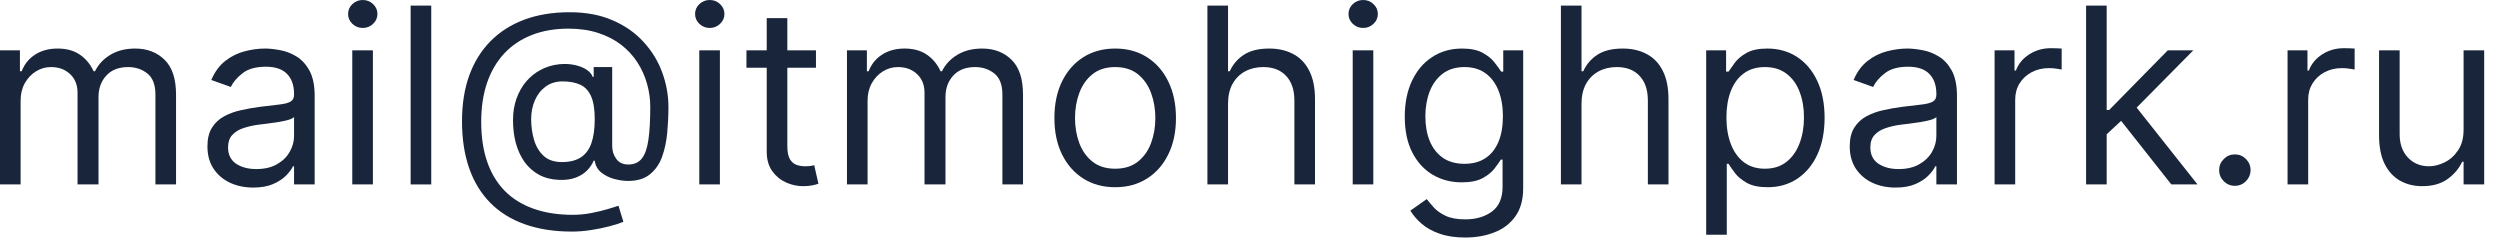 <svg width="122" height="12" viewBox="0 0 122 12" fill="none" xmlns="http://www.w3.org/2000/svg">
<path d="M120.223 6.324V2.455H121.228V9H120.223V7.892H120.155C120.001 8.224 119.762 8.507 119.439 8.74C119.115 8.97 118.706 9.085 118.211 9.085C117.802 9.085 117.439 8.996 117.12 8.817C116.802 8.635 116.552 8.362 116.37 7.999C116.189 7.632 116.098 7.17 116.098 6.614V2.455H117.103V6.545C117.103 7.023 117.237 7.403 117.504 7.687C117.774 7.972 118.118 8.114 118.535 8.114C118.785 8.114 119.039 8.05 119.298 7.922C119.559 7.794 119.778 7.598 119.954 7.334C120.133 7.07 120.223 6.733 120.223 6.324Z" fill="#18253B"/>
<path d="M111.633 9V2.455H112.604V3.443H112.673C112.792 3.119 113.008 2.857 113.32 2.655C113.633 2.453 113.985 2.352 114.377 2.352C114.451 2.352 114.543 2.354 114.654 2.357C114.765 2.359 114.849 2.364 114.906 2.369V3.392C114.871 3.384 114.793 3.371 114.671 3.354C114.552 3.334 114.425 3.324 114.292 3.324C113.974 3.324 113.69 3.391 113.44 3.524C113.192 3.655 112.996 3.837 112.852 4.07C112.71 4.3 112.639 4.563 112.639 4.858V9H111.633Z" fill="#18253B"/>
<path d="M109.061 9.068C108.851 9.068 108.67 8.993 108.52 8.842C108.369 8.692 108.294 8.511 108.294 8.301C108.294 8.091 108.369 7.911 108.52 7.76C108.67 7.609 108.851 7.534 109.061 7.534C109.271 7.534 109.452 7.609 109.602 7.76C109.753 7.911 109.828 8.091 109.828 8.301C109.828 8.44 109.793 8.568 109.722 8.685C109.653 8.801 109.561 8.895 109.445 8.966C109.331 9.034 109.203 9.068 109.061 9.068Z" fill="#18253B"/>
<path d="M102.738 6.614L102.721 5.369H102.926L105.789 2.455H107.034L103.983 5.54H103.897L102.738 6.614ZM101.801 9V0.273H102.806V9H101.801ZM105.96 9L103.403 5.761L104.119 5.062L107.238 9H105.96Z" fill="#18253B"/>
<path d="M97.336 9V2.455H98.308V3.443H98.376C98.495 3.119 98.711 2.857 99.023 2.655C99.336 2.453 99.688 2.352 100.08 2.352C100.154 2.352 100.246 2.354 100.357 2.357C100.468 2.359 100.552 2.364 100.609 2.369V3.392C100.575 3.384 100.496 3.371 100.374 3.354C100.255 3.334 100.129 3.324 99.995 3.324C99.677 3.324 99.393 3.391 99.143 3.524C98.896 3.655 98.7 3.837 98.555 4.07C98.413 4.3 98.342 4.563 98.342 4.858V9H97.336Z" fill="#18253B"/>
<path d="M92.5 9.153C92.086 9.153 91.709 9.075 91.371 8.919C91.033 8.76 90.765 8.531 90.566 8.233C90.367 7.932 90.267 7.568 90.267 7.142C90.267 6.767 90.341 6.463 90.489 6.23C90.637 5.994 90.834 5.81 91.081 5.676C91.329 5.543 91.601 5.443 91.9 5.378C92.201 5.31 92.503 5.256 92.807 5.216C93.205 5.165 93.527 5.126 93.775 5.101C94.025 5.072 94.206 5.026 94.32 4.96C94.436 4.895 94.495 4.781 94.495 4.619V4.585C94.495 4.165 94.38 3.838 94.15 3.605C93.922 3.372 93.577 3.256 93.114 3.256C92.634 3.256 92.257 3.361 91.985 3.571C91.712 3.781 91.52 4.006 91.409 4.244L90.455 3.903C90.625 3.506 90.853 3.196 91.137 2.974C91.424 2.75 91.736 2.594 92.074 2.506C92.415 2.415 92.75 2.369 93.08 2.369C93.29 2.369 93.532 2.395 93.804 2.446C94.08 2.494 94.346 2.595 94.601 2.749C94.86 2.902 95.074 3.134 95.245 3.443C95.415 3.753 95.5 4.168 95.5 4.688V9H94.495V8.114H94.444C94.375 8.256 94.262 8.408 94.103 8.57C93.944 8.732 93.732 8.869 93.468 8.983C93.204 9.097 92.881 9.153 92.5 9.153ZM92.654 8.25C93.052 8.25 93.387 8.172 93.659 8.016C93.935 7.859 94.142 7.658 94.282 7.411C94.424 7.163 94.495 6.903 94.495 6.631V5.71C94.452 5.761 94.358 5.808 94.213 5.851C94.071 5.891 93.907 5.926 93.719 5.957C93.534 5.986 93.354 6.011 93.178 6.034C93.005 6.054 92.864 6.071 92.756 6.085C92.495 6.119 92.25 6.175 92.023 6.251C91.799 6.325 91.617 6.438 91.478 6.588C91.341 6.736 91.273 6.938 91.273 7.193C91.273 7.543 91.402 7.807 91.661 7.986C91.922 8.162 92.253 8.25 92.654 8.25Z" fill="#18253B"/>
<path d="M83.262 11.455V2.455H84.233V3.494H84.353C84.427 3.381 84.529 3.236 84.659 3.06C84.793 2.881 84.983 2.722 85.231 2.582C85.481 2.44 85.819 2.369 86.245 2.369C86.796 2.369 87.282 2.507 87.702 2.783C88.123 3.058 88.451 3.449 88.686 3.955C88.922 4.46 89.04 5.057 89.04 5.744C89.04 6.438 88.922 7.038 88.686 7.547C88.451 8.053 88.124 8.445 87.706 8.723C87.289 8.999 86.807 9.136 86.262 9.136C85.841 9.136 85.505 9.067 85.252 8.928C84.999 8.786 84.804 8.625 84.668 8.446C84.532 8.264 84.427 8.114 84.353 7.994H84.267V11.455H83.262ZM84.25 5.727C84.25 6.222 84.323 6.658 84.468 7.036C84.613 7.411 84.824 7.705 85.103 7.918C85.381 8.128 85.722 8.233 86.125 8.233C86.546 8.233 86.897 8.122 87.178 7.901C87.462 7.676 87.675 7.375 87.817 6.997C87.962 6.616 88.034 6.193 88.034 5.727C88.034 5.267 87.963 4.852 87.821 4.483C87.682 4.111 87.471 3.817 87.186 3.601C86.905 3.382 86.552 3.273 86.125 3.273C85.716 3.273 85.373 3.376 85.094 3.584C84.816 3.788 84.606 4.075 84.463 4.445C84.321 4.811 84.25 5.239 84.25 5.727Z" fill="#18253B"/>
<path d="M77.178 5.062V9H76.172V0.273H77.178V3.477H77.263C77.416 3.139 77.646 2.871 77.953 2.672C78.263 2.47 78.675 2.369 79.189 2.369C79.635 2.369 80.026 2.459 80.361 2.638C80.696 2.814 80.956 3.085 81.141 3.452C81.328 3.815 81.422 4.278 81.422 4.841V9H80.416V4.909C80.416 4.389 80.281 3.987 80.011 3.703C79.744 3.416 79.374 3.273 78.899 3.273C78.57 3.273 78.274 3.342 78.013 3.482C77.754 3.621 77.55 3.824 77.399 4.091C77.251 4.358 77.178 4.682 77.178 5.062Z" fill="#18253B"/>
<path d="M71.501 11.591C71.016 11.591 70.598 11.528 70.249 11.403C69.899 11.281 69.608 11.119 69.375 10.918C69.145 10.719 68.962 10.506 68.825 10.278L69.626 9.716C69.717 9.835 69.832 9.972 69.972 10.125C70.111 10.281 70.301 10.416 70.543 10.53C70.787 10.646 71.107 10.705 71.501 10.705C72.03 10.705 72.466 10.577 72.81 10.321C73.153 10.065 73.325 9.665 73.325 9.119V7.79H73.24C73.166 7.909 73.061 8.057 72.925 8.233C72.791 8.406 72.598 8.561 72.345 8.697C72.095 8.831 71.757 8.898 71.331 8.898C70.803 8.898 70.328 8.773 69.908 8.523C69.49 8.273 69.159 7.909 68.915 7.432C68.673 6.955 68.553 6.375 68.553 5.693C68.553 5.023 68.671 4.439 68.906 3.942C69.142 3.442 69.47 3.055 69.891 2.783C70.311 2.507 70.797 2.369 71.348 2.369C71.774 2.369 72.112 2.44 72.362 2.582C72.615 2.722 72.808 2.881 72.942 3.06C73.078 3.236 73.183 3.381 73.257 3.494H73.359V2.455H74.331V9.188C74.331 9.75 74.203 10.207 73.948 10.56C73.695 10.915 73.354 11.175 72.925 11.339C72.499 11.507 72.024 11.591 71.501 11.591ZM71.467 7.994C71.871 7.994 72.212 7.902 72.49 7.717C72.769 7.533 72.98 7.267 73.125 6.92C73.27 6.574 73.342 6.159 73.342 5.676C73.342 5.205 73.271 4.788 73.129 4.428C72.987 4.067 72.777 3.784 72.499 3.58C72.22 3.375 71.876 3.273 71.467 3.273C71.041 3.273 70.686 3.381 70.402 3.597C70.121 3.813 69.909 4.102 69.767 4.466C69.628 4.83 69.558 5.233 69.558 5.676C69.558 6.131 69.629 6.533 69.771 6.882C69.916 7.229 70.129 7.501 70.41 7.7C70.695 7.896 71.047 7.994 71.467 7.994Z" fill="#18253B"/>
<path d="M66.012 9V2.455H67.017V9H66.012ZM66.523 1.364C66.327 1.364 66.158 1.297 66.016 1.163C65.877 1.03 65.807 0.869 65.807 0.682C65.807 0.494 65.877 0.334 66.016 0.2C66.158 0.067 66.327 0 66.523 0C66.719 0 66.887 0.067 67.026 0.2C67.168 0.334 67.239 0.494 67.239 0.682C67.239 0.869 67.168 1.03 67.026 1.163C66.887 1.297 66.719 1.364 66.523 1.364Z" fill="#18253B"/>
<path d="M59.928 5.062V9H58.922V0.273H59.928V3.477H60.013C60.166 3.139 60.396 2.871 60.703 2.672C61.013 2.47 61.425 2.369 61.939 2.369C62.385 2.369 62.776 2.459 63.111 2.638C63.446 2.814 63.706 3.085 63.891 3.452C64.078 3.815 64.172 4.278 64.172 4.841V9H63.166V4.909C63.166 4.389 63.031 3.987 62.761 3.703C62.494 3.416 62.124 3.273 61.649 3.273C61.32 3.273 61.024 3.342 60.763 3.482C60.504 3.621 60.3 3.824 60.149 4.091C60.002 4.358 59.928 4.682 59.928 5.062Z" fill="#18253B"/>
<path d="M54.421 9.136C53.83 9.136 53.312 8.996 52.865 8.714C52.422 8.433 52.076 8.04 51.826 7.534C51.578 7.028 51.455 6.438 51.455 5.761C51.455 5.08 51.578 4.484 51.826 3.976C52.076 3.467 52.422 3.072 52.865 2.791C53.312 2.51 53.83 2.369 54.421 2.369C55.012 2.369 55.529 2.51 55.972 2.791C56.418 3.072 56.765 3.467 57.012 3.976C57.262 4.484 57.387 5.08 57.387 5.761C57.387 6.438 57.262 7.028 57.012 7.534C56.765 8.04 56.418 8.433 55.972 8.714C55.529 8.996 55.012 9.136 54.421 9.136ZM54.421 8.233C54.87 8.233 55.239 8.118 55.529 7.888C55.819 7.658 56.033 7.355 56.172 6.98C56.312 6.605 56.381 6.199 56.381 5.761C56.381 5.324 56.312 4.916 56.172 4.538C56.033 4.161 55.819 3.855 55.529 3.622C55.239 3.389 54.87 3.273 54.421 3.273C53.972 3.273 53.603 3.389 53.313 3.622C53.023 3.855 52.809 4.161 52.669 4.538C52.53 4.916 52.461 5.324 52.461 5.761C52.461 6.199 52.53 6.605 52.669 6.98C52.809 7.355 53.023 7.658 53.313 7.888C53.603 8.118 53.972 8.233 54.421 8.233Z" fill="#18253B"/>
<path d="M41.332 9V2.455H42.304V3.477H42.389C42.525 3.128 42.745 2.857 43.049 2.663C43.353 2.467 43.718 2.369 44.145 2.369C44.576 2.369 44.936 2.467 45.223 2.663C45.513 2.857 45.738 3.128 45.9 3.477H45.968C46.136 3.139 46.388 2.871 46.723 2.672C47.058 2.47 47.46 2.369 47.929 2.369C48.514 2.369 48.993 2.553 49.365 2.919C49.737 3.283 49.923 3.849 49.923 4.619V9H48.917V4.619C48.917 4.136 48.785 3.791 48.521 3.584C48.257 3.376 47.946 3.273 47.588 3.273C47.127 3.273 46.771 3.412 46.518 3.69C46.265 3.966 46.139 4.315 46.139 4.739V9H45.116V4.517C45.116 4.145 44.995 3.845 44.754 3.618C44.513 3.388 44.201 3.273 43.821 3.273C43.559 3.273 43.315 3.342 43.088 3.482C42.863 3.621 42.681 3.814 42.542 4.061C42.406 4.305 42.338 4.588 42.338 4.909V9H41.332Z" fill="#18253B"/>
<path d="M39.819 2.455V3.307H36.427V2.455H39.819ZM37.416 0.886H38.422V7.125C38.422 7.409 38.463 7.622 38.545 7.764C38.63 7.903 38.738 7.997 38.869 8.045C39.002 8.091 39.143 8.114 39.291 8.114C39.402 8.114 39.493 8.108 39.564 8.097C39.635 8.082 39.691 8.071 39.734 8.062L39.939 8.966C39.87 8.991 39.775 9.017 39.653 9.043C39.531 9.071 39.376 9.085 39.189 9.085C38.904 9.085 38.626 9.024 38.353 8.902C38.084 8.78 37.859 8.594 37.68 8.344C37.504 8.094 37.416 7.778 37.416 7.398V0.886Z" fill="#18253B"/>
<path d="M34.125 9V2.455H35.131V9H34.125ZM34.636 1.364C34.44 1.364 34.271 1.297 34.129 1.163C33.99 1.03 33.92 0.869 33.92 0.682C33.92 0.494 33.99 0.334 34.129 0.2C34.271 0.067 34.44 0 34.636 0C34.832 0 35 0.067 35.139 0.2C35.281 0.334 35.352 0.494 35.352 0.682C35.352 0.869 35.281 1.03 35.139 1.163C35 1.297 34.832 1.364 34.636 1.364Z" fill="#18253B"/>
<path d="M27.915 11.301C27.046 11.301 26.277 11.182 25.61 10.943C24.942 10.707 24.381 10.359 23.927 9.899C23.472 9.439 23.128 8.875 22.895 8.207C22.662 7.54 22.546 6.776 22.546 5.915C22.546 5.082 22.664 4.338 22.899 3.682C23.138 3.026 23.483 2.469 23.935 2.011C24.39 1.551 24.941 1.2 25.588 0.959C26.239 0.717 26.975 0.597 27.796 0.597C28.594 0.597 29.293 0.727 29.892 0.989C30.495 1.247 30.997 1.598 31.401 2.041C31.807 2.482 32.111 2.977 32.313 3.528C32.517 4.08 32.62 4.648 32.62 5.233C32.62 5.645 32.6 6.063 32.56 6.486C32.52 6.909 32.437 7.298 32.309 7.653C32.181 8.006 31.983 8.29 31.716 8.506C31.452 8.722 31.094 8.83 30.642 8.83C30.444 8.83 30.225 8.798 29.986 8.736C29.747 8.673 29.536 8.57 29.351 8.425C29.167 8.28 29.057 8.085 29.023 7.841H28.972C28.904 8.006 28.799 8.162 28.657 8.31C28.517 8.457 28.334 8.575 28.107 8.663C27.883 8.751 27.608 8.79 27.285 8.778C26.915 8.764 26.59 8.682 26.309 8.531C26.027 8.378 25.792 8.17 25.601 7.909C25.414 7.645 25.272 7.34 25.175 6.993C25.081 6.643 25.035 6.267 25.035 5.864C25.035 5.48 25.091 5.129 25.205 4.811C25.319 4.493 25.476 4.215 25.678 3.976C25.883 3.737 26.121 3.547 26.394 3.405C26.669 3.26 26.966 3.17 27.285 3.136C27.569 3.108 27.827 3.121 28.06 3.175C28.293 3.226 28.485 3.304 28.635 3.409C28.786 3.511 28.881 3.625 28.921 3.75H28.972V3.273H29.875V7.125C29.875 7.364 29.942 7.574 30.076 7.756C30.209 7.938 30.404 8.028 30.66 8.028C30.949 8.028 31.171 7.929 31.324 7.73C31.48 7.531 31.587 7.224 31.644 6.81C31.703 6.395 31.733 5.864 31.733 5.216C31.733 4.835 31.681 4.46 31.576 4.091C31.473 3.719 31.317 3.371 31.107 3.047C30.899 2.723 30.637 2.438 30.319 2.19C30 1.943 29.627 1.75 29.198 1.611C28.772 1.469 28.287 1.398 27.745 1.398C27.077 1.398 26.479 1.501 25.951 1.709C25.425 1.913 24.978 2.213 24.608 2.608C24.242 3 23.962 3.477 23.769 4.04C23.578 4.599 23.483 5.236 23.483 5.949C23.483 6.673 23.578 7.317 23.769 7.879C23.962 8.442 24.246 8.916 24.621 9.303C24.999 9.689 25.466 9.982 26.023 10.18C26.58 10.382 27.222 10.483 27.949 10.483C28.262 10.483 28.57 10.453 28.874 10.393C29.178 10.334 29.446 10.268 29.679 10.197C29.912 10.126 30.08 10.074 30.182 10.04L30.421 10.824C30.245 10.898 30.015 10.972 29.73 11.046C29.449 11.119 29.148 11.18 28.827 11.229C28.509 11.277 28.205 11.301 27.915 11.301ZM27.421 7.909C27.802 7.909 28.11 7.832 28.346 7.679C28.581 7.526 28.753 7.294 28.861 6.984C28.969 6.675 29.023 6.284 29.023 5.813C29.023 5.335 28.963 4.963 28.844 4.696C28.725 4.429 28.549 4.242 28.316 4.134C28.083 4.026 27.796 3.972 27.455 3.972C27.131 3.972 26.854 4.057 26.624 4.227C26.397 4.395 26.222 4.619 26.1 4.901C25.98 5.179 25.921 5.483 25.921 5.813C25.921 6.176 25.969 6.518 26.066 6.84C26.162 7.158 26.32 7.416 26.539 7.615C26.758 7.811 27.052 7.909 27.421 7.909Z" fill="#18253B"/>
<path d="M21.045 0.273V9H20.039V0.273H21.045Z" fill="#18253B"/>
<path d="M17.191 9V2.455H18.197V9H17.191ZM17.703 1.364C17.507 1.364 17.338 1.297 17.196 1.163C17.056 1.03 16.987 0.869 16.987 0.682C16.987 0.494 17.056 0.334 17.196 0.2C17.338 0.067 17.507 0 17.703 0C17.899 0 18.066 0.067 18.206 0.2C18.348 0.334 18.419 0.494 18.419 0.682C18.419 0.869 18.348 1.03 18.206 1.163C18.066 1.297 17.899 1.364 17.703 1.364Z" fill="#18253B"/>
<path d="M12.356 9.153C11.941 9.153 11.565 9.075 11.227 8.919C10.889 8.76 10.62 8.531 10.421 8.233C10.222 7.932 10.123 7.568 10.123 7.142C10.123 6.767 10.197 6.463 10.345 6.23C10.492 5.994 10.69 5.81 10.937 5.676C11.184 5.543 11.457 5.443 11.755 5.378C12.056 5.31 12.359 5.256 12.663 5.216C13.06 5.165 13.383 5.126 13.63 5.101C13.88 5.072 14.062 5.026 14.175 4.96C14.292 4.895 14.35 4.781 14.35 4.619V4.585C14.35 4.165 14.235 3.838 14.005 3.605C13.778 3.372 13.433 3.256 12.97 3.256C12.489 3.256 12.113 3.361 11.84 3.571C11.568 3.781 11.376 4.006 11.265 4.244L10.31 3.903C10.481 3.506 10.708 3.196 10.992 2.974C11.279 2.75 11.592 2.594 11.93 2.506C12.271 2.415 12.606 2.369 12.935 2.369C13.146 2.369 13.387 2.395 13.66 2.446C13.935 2.494 14.201 2.595 14.457 2.749C14.715 2.902 14.93 3.134 15.1 3.443C15.271 3.753 15.356 4.168 15.356 4.688V9H14.35V8.114H14.299C14.231 8.256 14.117 8.408 13.958 8.57C13.799 8.732 13.587 8.869 13.323 8.983C13.059 9.097 12.736 9.153 12.356 9.153ZM12.509 8.25C12.907 8.25 13.242 8.172 13.515 8.016C13.79 7.859 13.998 7.658 14.137 7.411C14.279 7.163 14.35 6.903 14.35 6.631V5.71C14.308 5.761 14.214 5.808 14.069 5.851C13.927 5.891 13.762 5.926 13.575 5.957C13.39 5.986 13.21 6.011 13.033 6.034C12.86 6.054 12.72 6.071 12.611 6.085C12.35 6.119 12.106 6.175 11.879 6.251C11.654 6.325 11.472 6.438 11.333 6.588C11.197 6.736 11.129 6.938 11.129 7.193C11.129 7.543 11.258 7.807 11.516 7.986C11.778 8.162 12.109 8.25 12.509 8.25Z" fill="#18253B"/>
<path d="M0 9V2.455H0.972V3.477H1.057C1.193 3.128 1.413 2.857 1.717 2.663C2.021 2.467 2.386 2.369 2.812 2.369C3.244 2.369 3.604 2.467 3.891 2.663C4.18 2.857 4.406 3.128 4.568 3.477H4.636C4.804 3.139 5.055 2.871 5.391 2.672C5.726 2.47 6.128 2.369 6.597 2.369C7.182 2.369 7.661 2.553 8.033 2.919C8.405 3.283 8.591 3.849 8.591 4.619V9H7.585V4.619C7.585 4.136 7.453 3.791 7.189 3.584C6.925 3.376 6.614 3.273 6.256 3.273C5.795 3.273 5.439 3.412 5.186 3.69C4.933 3.966 4.807 4.315 4.807 4.739V9H3.784V4.517C3.784 4.145 3.663 3.845 3.422 3.618C3.18 3.388 2.869 3.273 2.489 3.273C2.227 3.273 1.983 3.342 1.756 3.482C1.531 3.621 1.349 3.814 1.21 4.061C1.074 4.305 1.006 4.588 1.006 4.909V9H0Z" fill="#18253B"/>
</svg>
